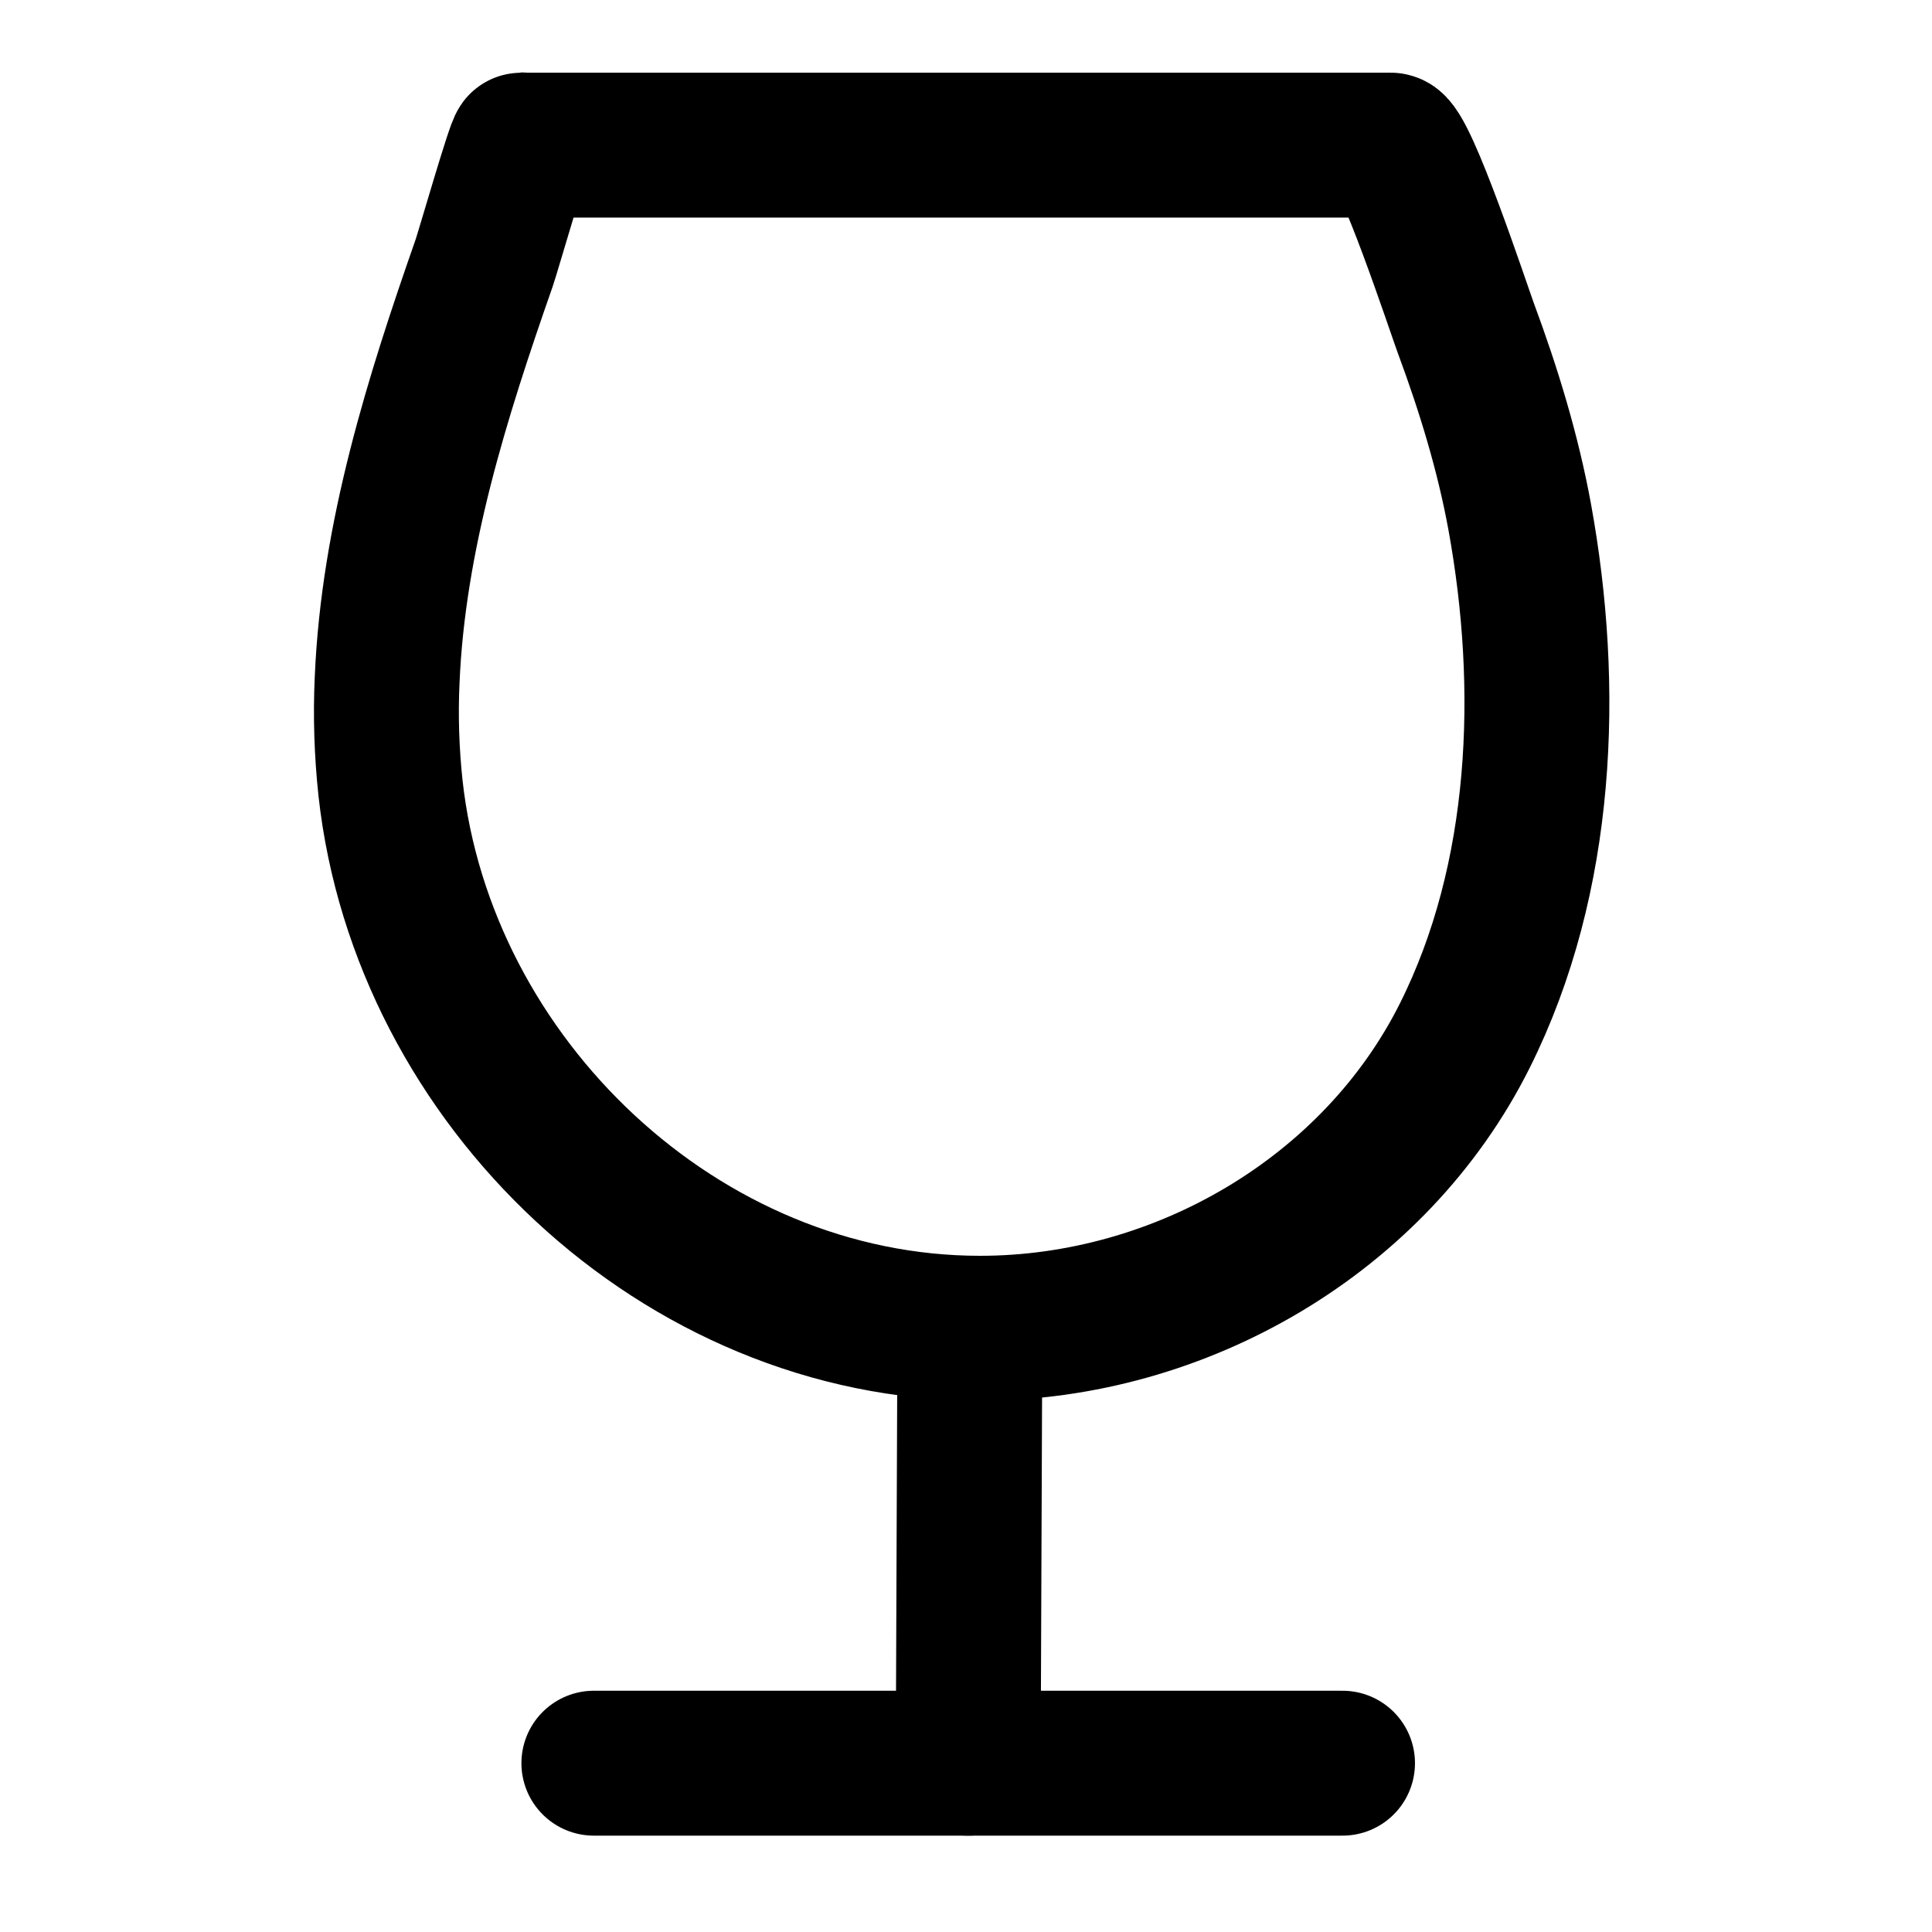 <svg width="80" height="80" viewBox="0 0 80 80" fill="none" xmlns="http://www.w3.org/2000/svg">
<path d="M55.591 73.01H24.591" stroke="black" stroke-width="6" stroke-miterlimit="10" stroke-linecap="round"/>
<path d="M40.091 73.01L40.161 55.01" stroke="black" stroke-width="6" stroke-miterlimit="10" stroke-linecap="round"/>
<path fill-rule="evenodd" clip-rule="evenodd" d="M21.591 6.01H57.591C58.161 6.01 60.401 12.78 60.691 13.57C61.641 16.13 62.441 18.74 62.931 21.42C64.211 28.46 63.931 36.34 60.651 42.89C56.931 50.32 48.881 55 40.581 55C28.191 55 17.511 44.79 16.171 32.64C16.011 31.15 15.961 29.65 16.031 28.15C16.281 22.21 18.101 16.45 20.051 10.88C20.201 10.45 21.481 6 21.591 6V6.01Z" stroke="black" stroke-width="6" stroke-linecap="round" stroke-linejoin="round"/>
</svg>
